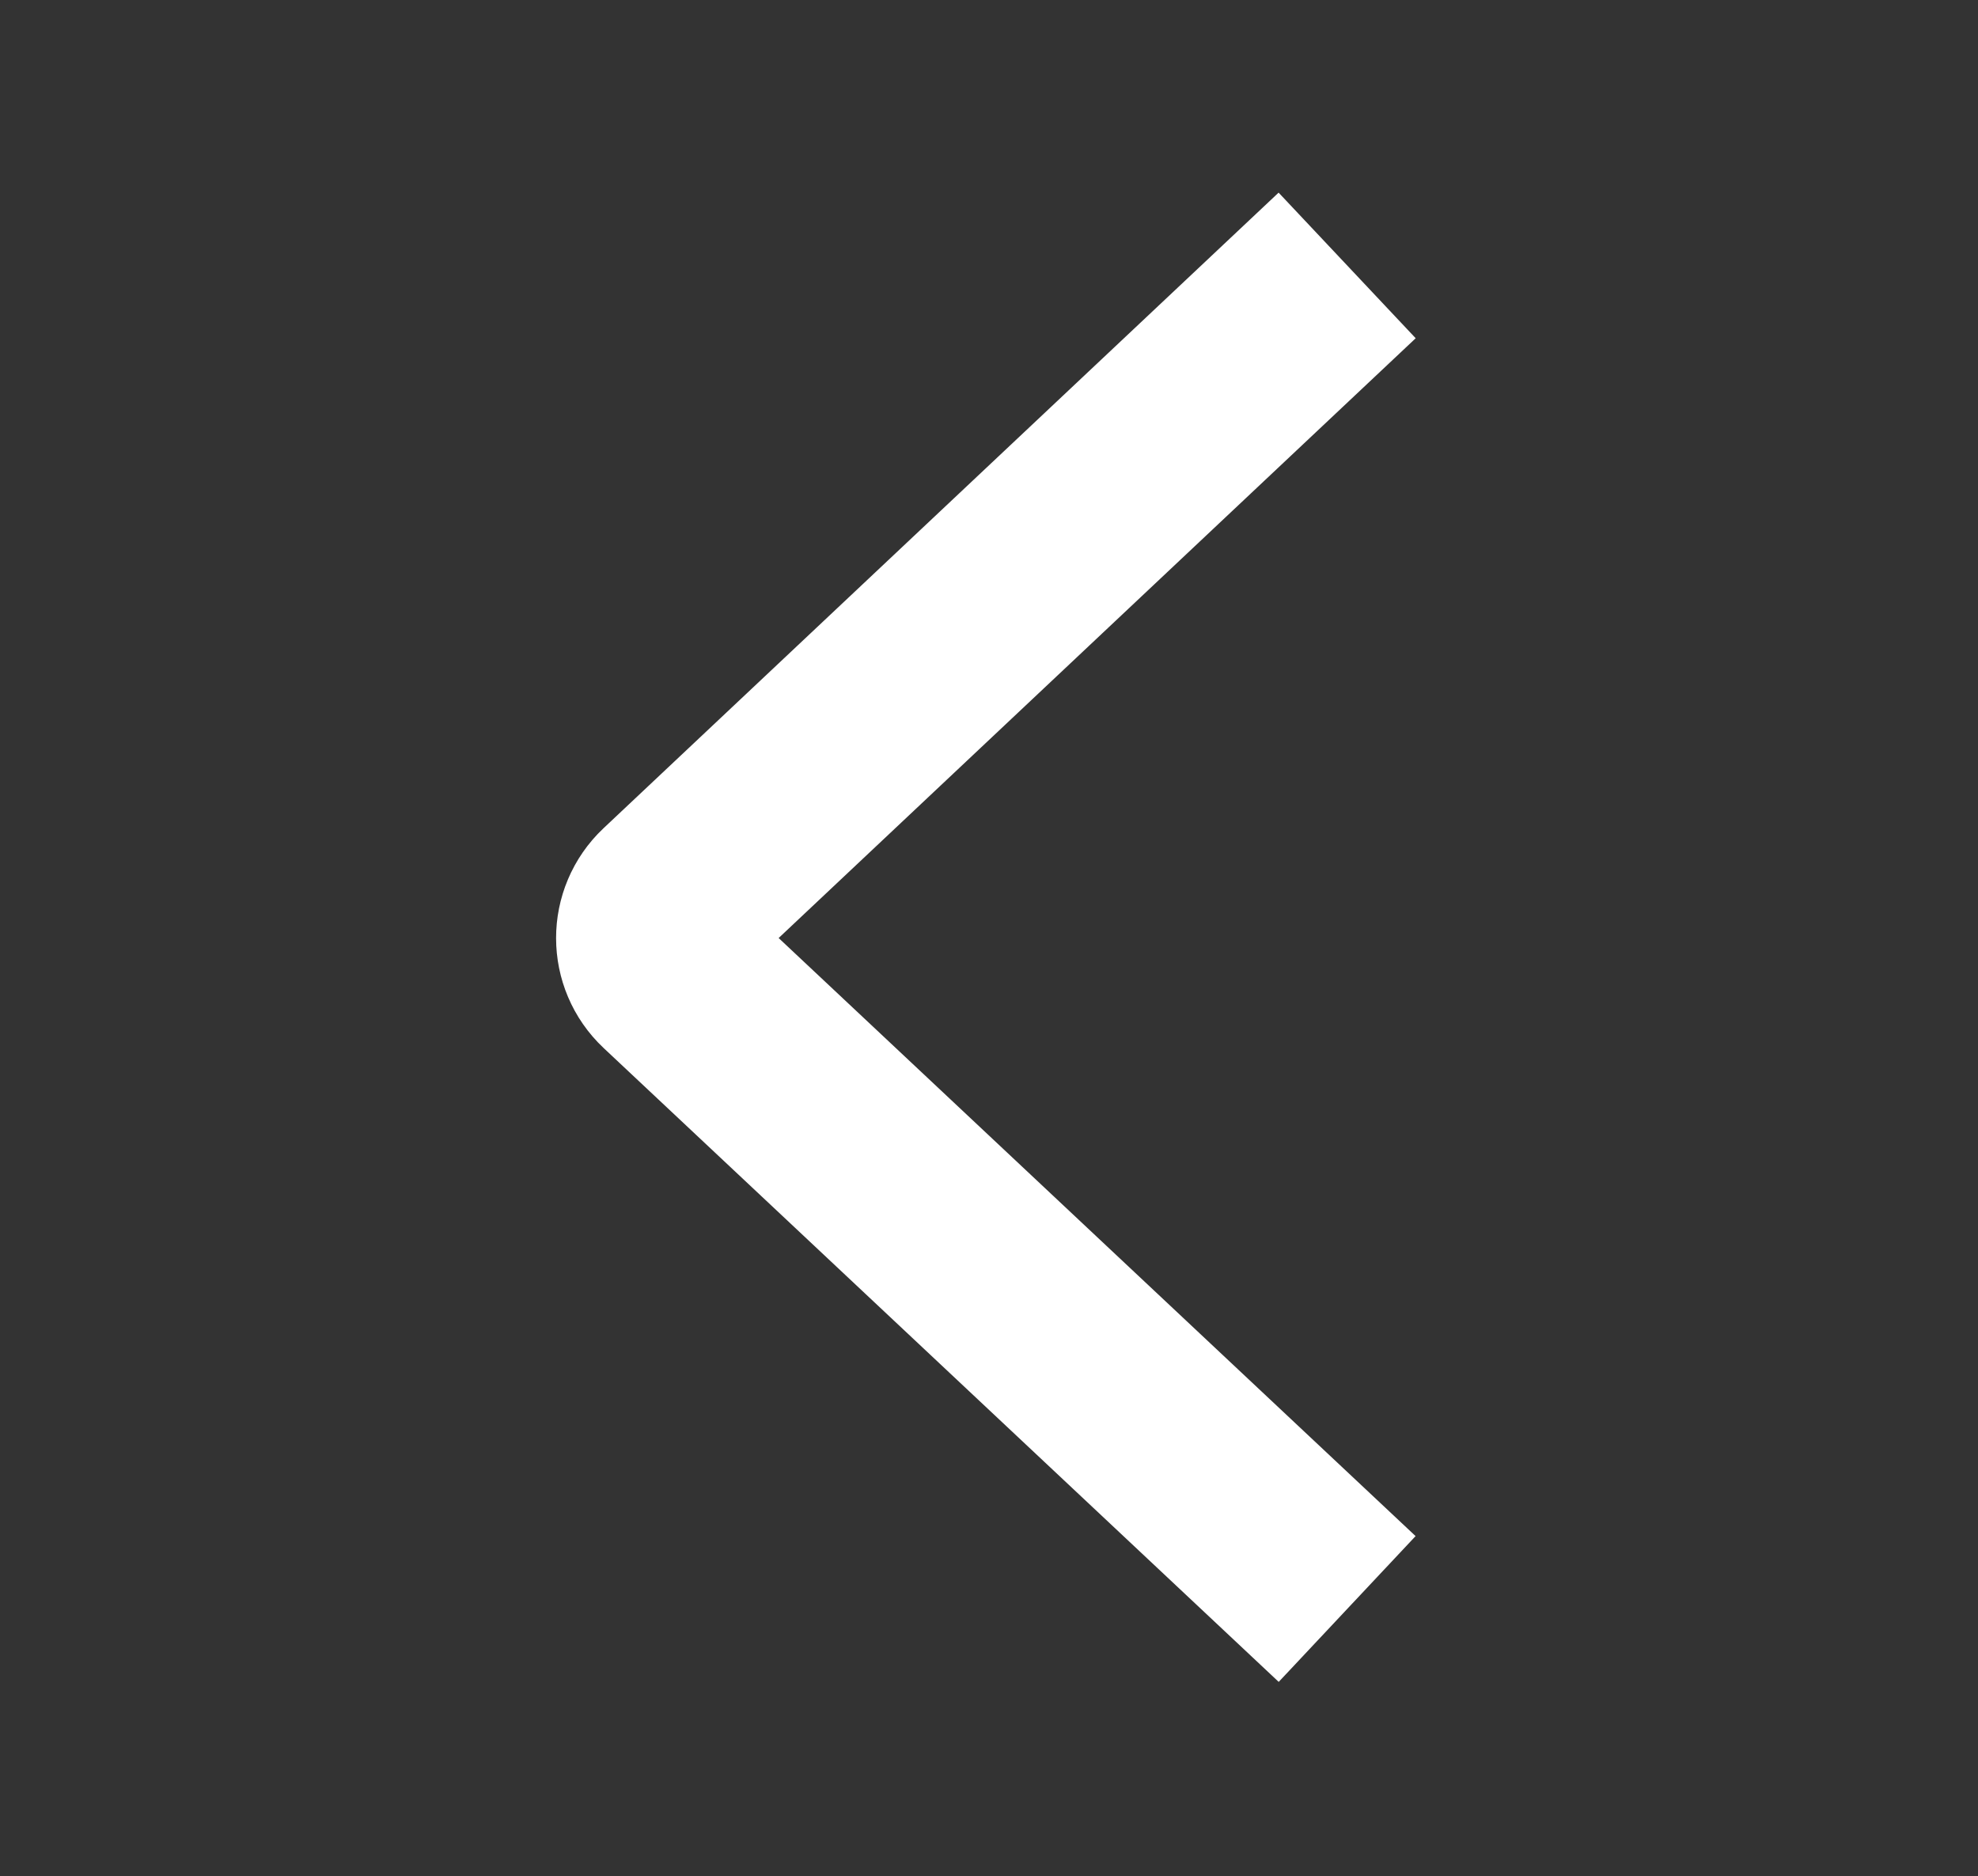 <svg xmlns="http://www.w3.org/2000/svg" fill="none" viewBox="0 0 544 516" height="516" width="544">
<rect x="0" y="0" width="544" height="516" fill="#333333" stroke="none"/>
<path stroke-width="55" stroke="white" d="M370.5 73L184.842 247.793C178.965 253.325 178.971 262.668 184.855 268.192L370.5 442.5"></path>
</svg>

